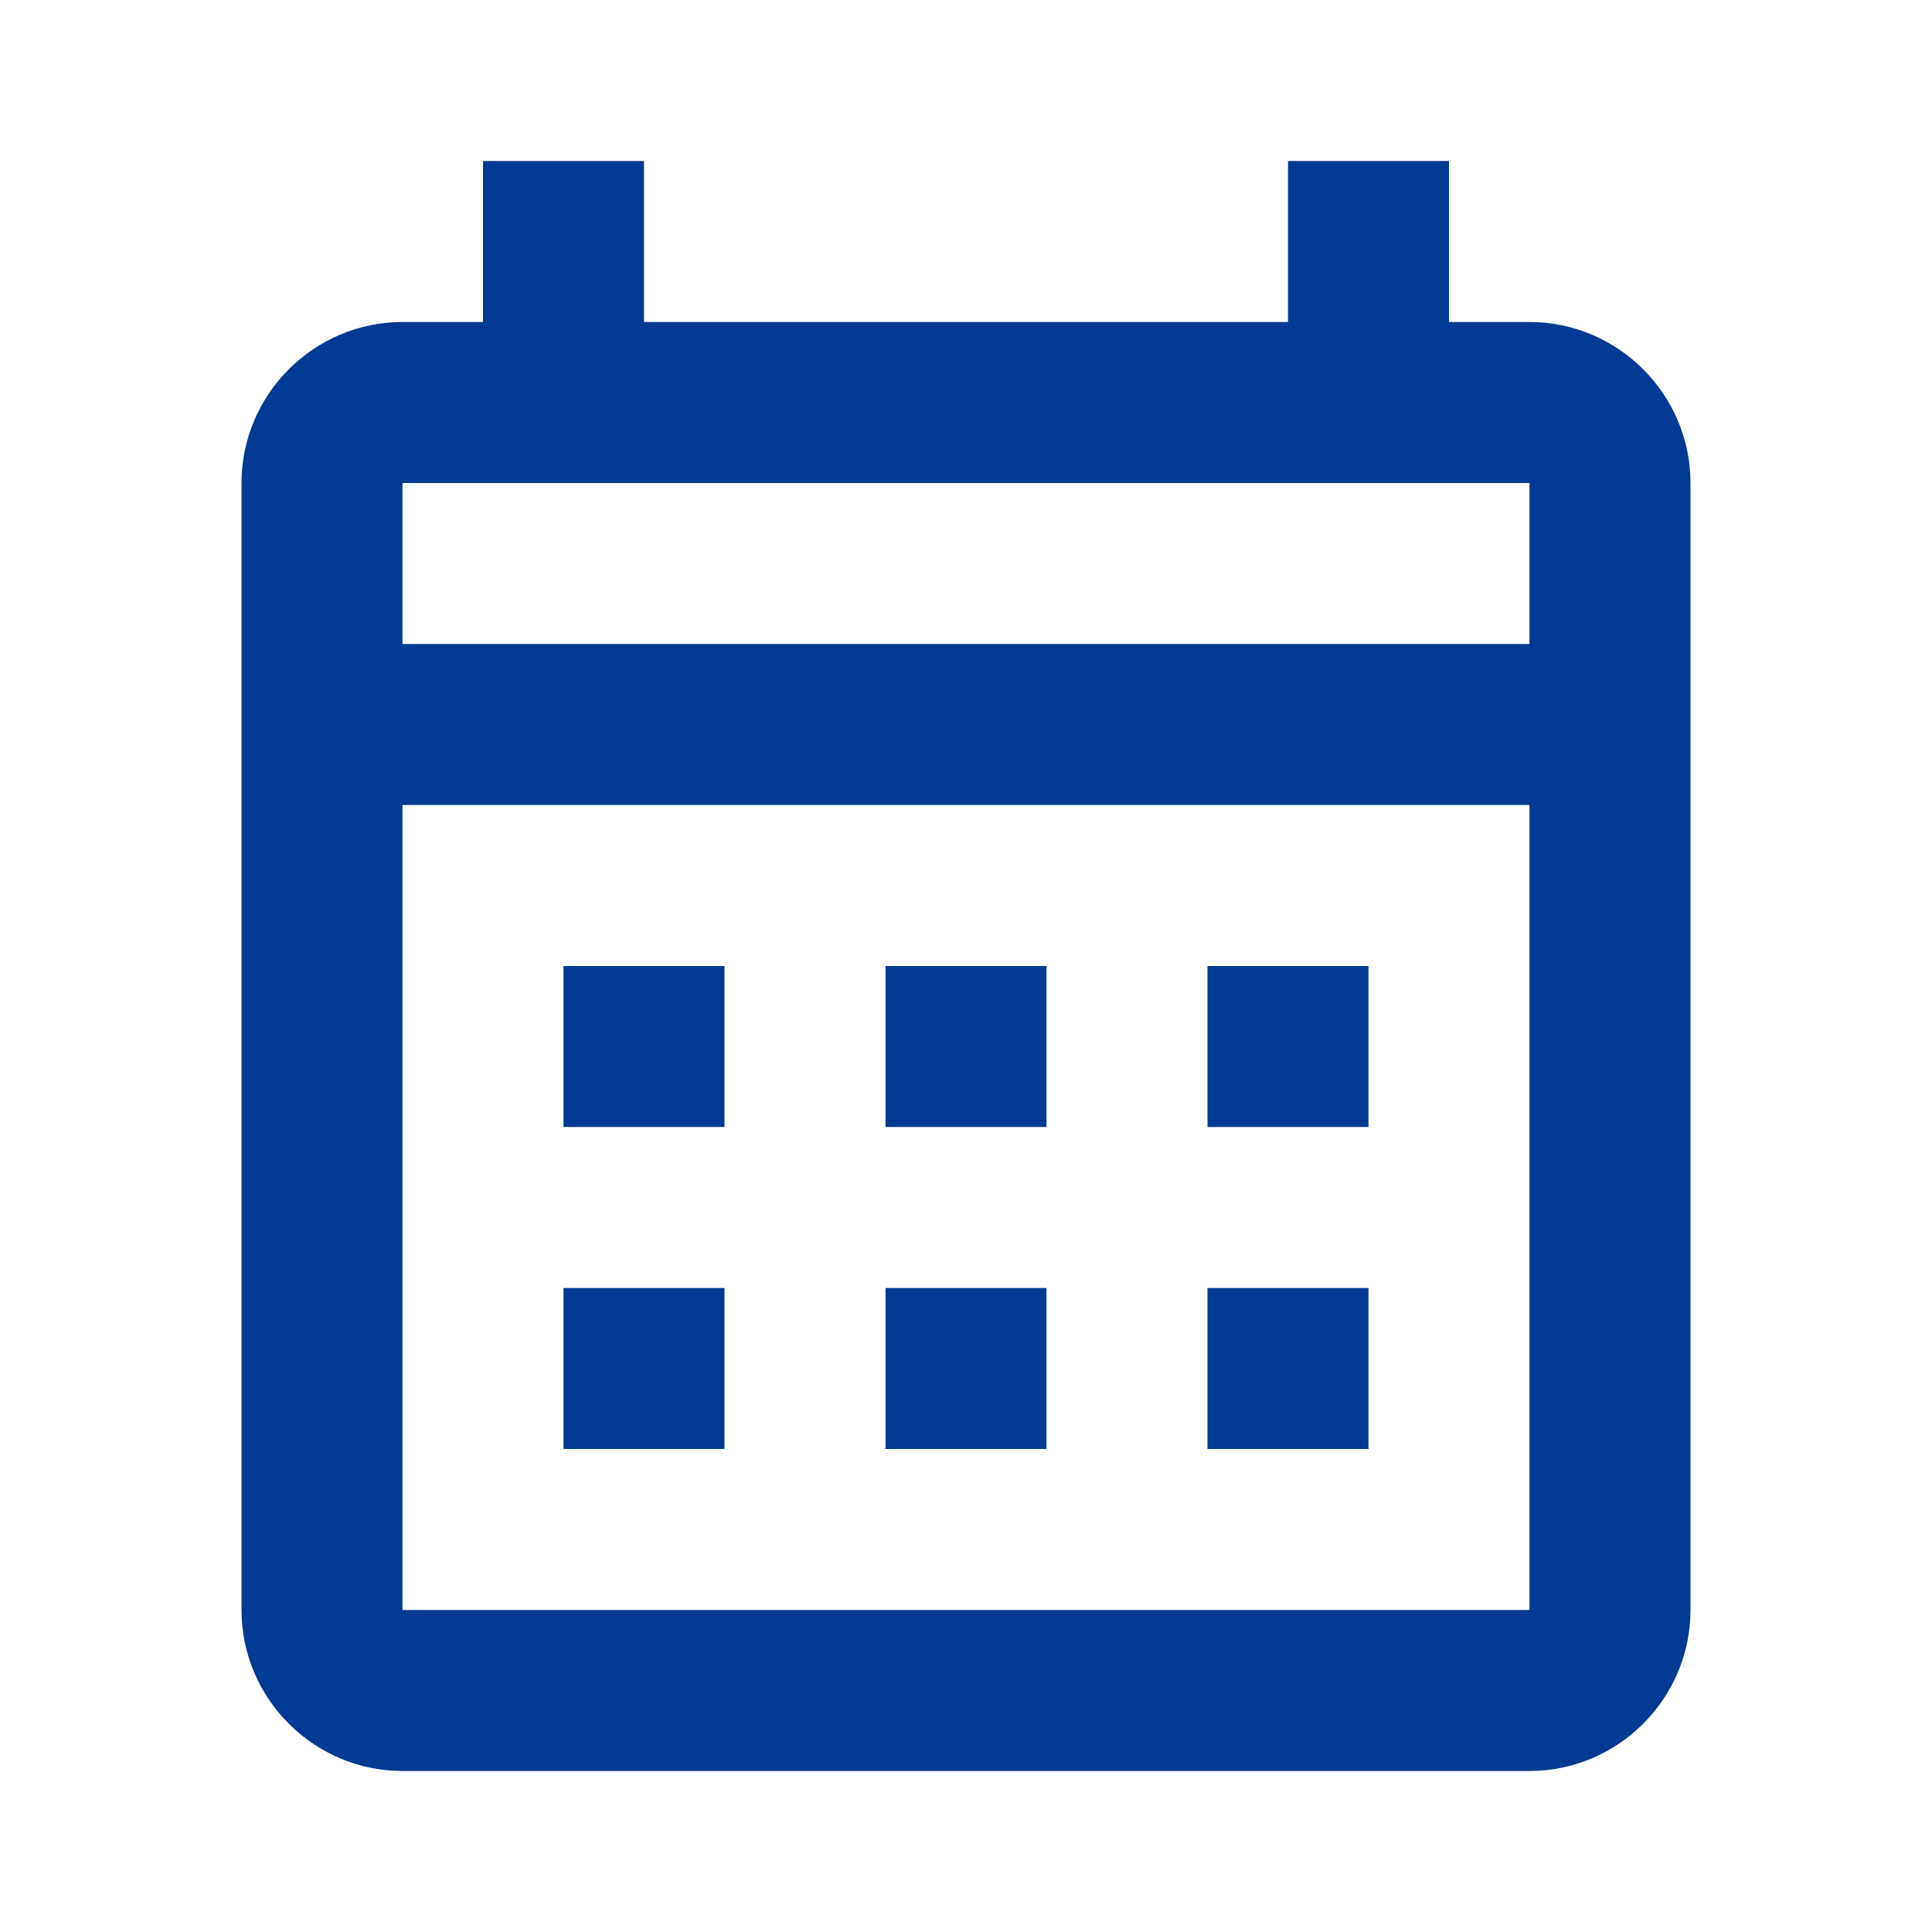 <?xml version="1.0" encoding="utf-8"?>
<!-- Generator: Adobe Illustrator 26.3.1, SVG Export Plug-In . SVG Version: 6.00 Build 0)  -->
<svg version="1.1" id="Layer_1" xmlns="http://www.w3.org/2000/svg" xmlns:xlink="http://www.w3.org/1999/xlink" x="0px" y="0px"
	 viewBox="0 0 24 24" style="enable-background:new 0 0 24 24;" xml:space="preserve">
<style type="text/css">
	.f-none{fill:none;}
	.f-blue{fill:#003a92;}
</style>
<g>
	<rect width="24" height="24" class="f-none"/>
</g>
<g>
	<path d="M19,4h-1V2h-2v2H8V2H6v2H5C3.9,4,3,4.9,3,6l0,14c0,1.1,0.9,2,2,2h14c1.1,0,2-0.9,2-2V6C21,4.9,20.1,4,19,4z M19,20H5V10h14
		V20z M19,8H5V6h14V8z M9,14H7v-2h2V14z M13,14h-2v-2h2V14z M17,14h-2v-2h2V14z M9,18H7v-2h2V18z M13,18h-2v-2h2V18z M17,18h-2v-2h2
		V18z" class="f-blue"/>
</g>
</svg>
